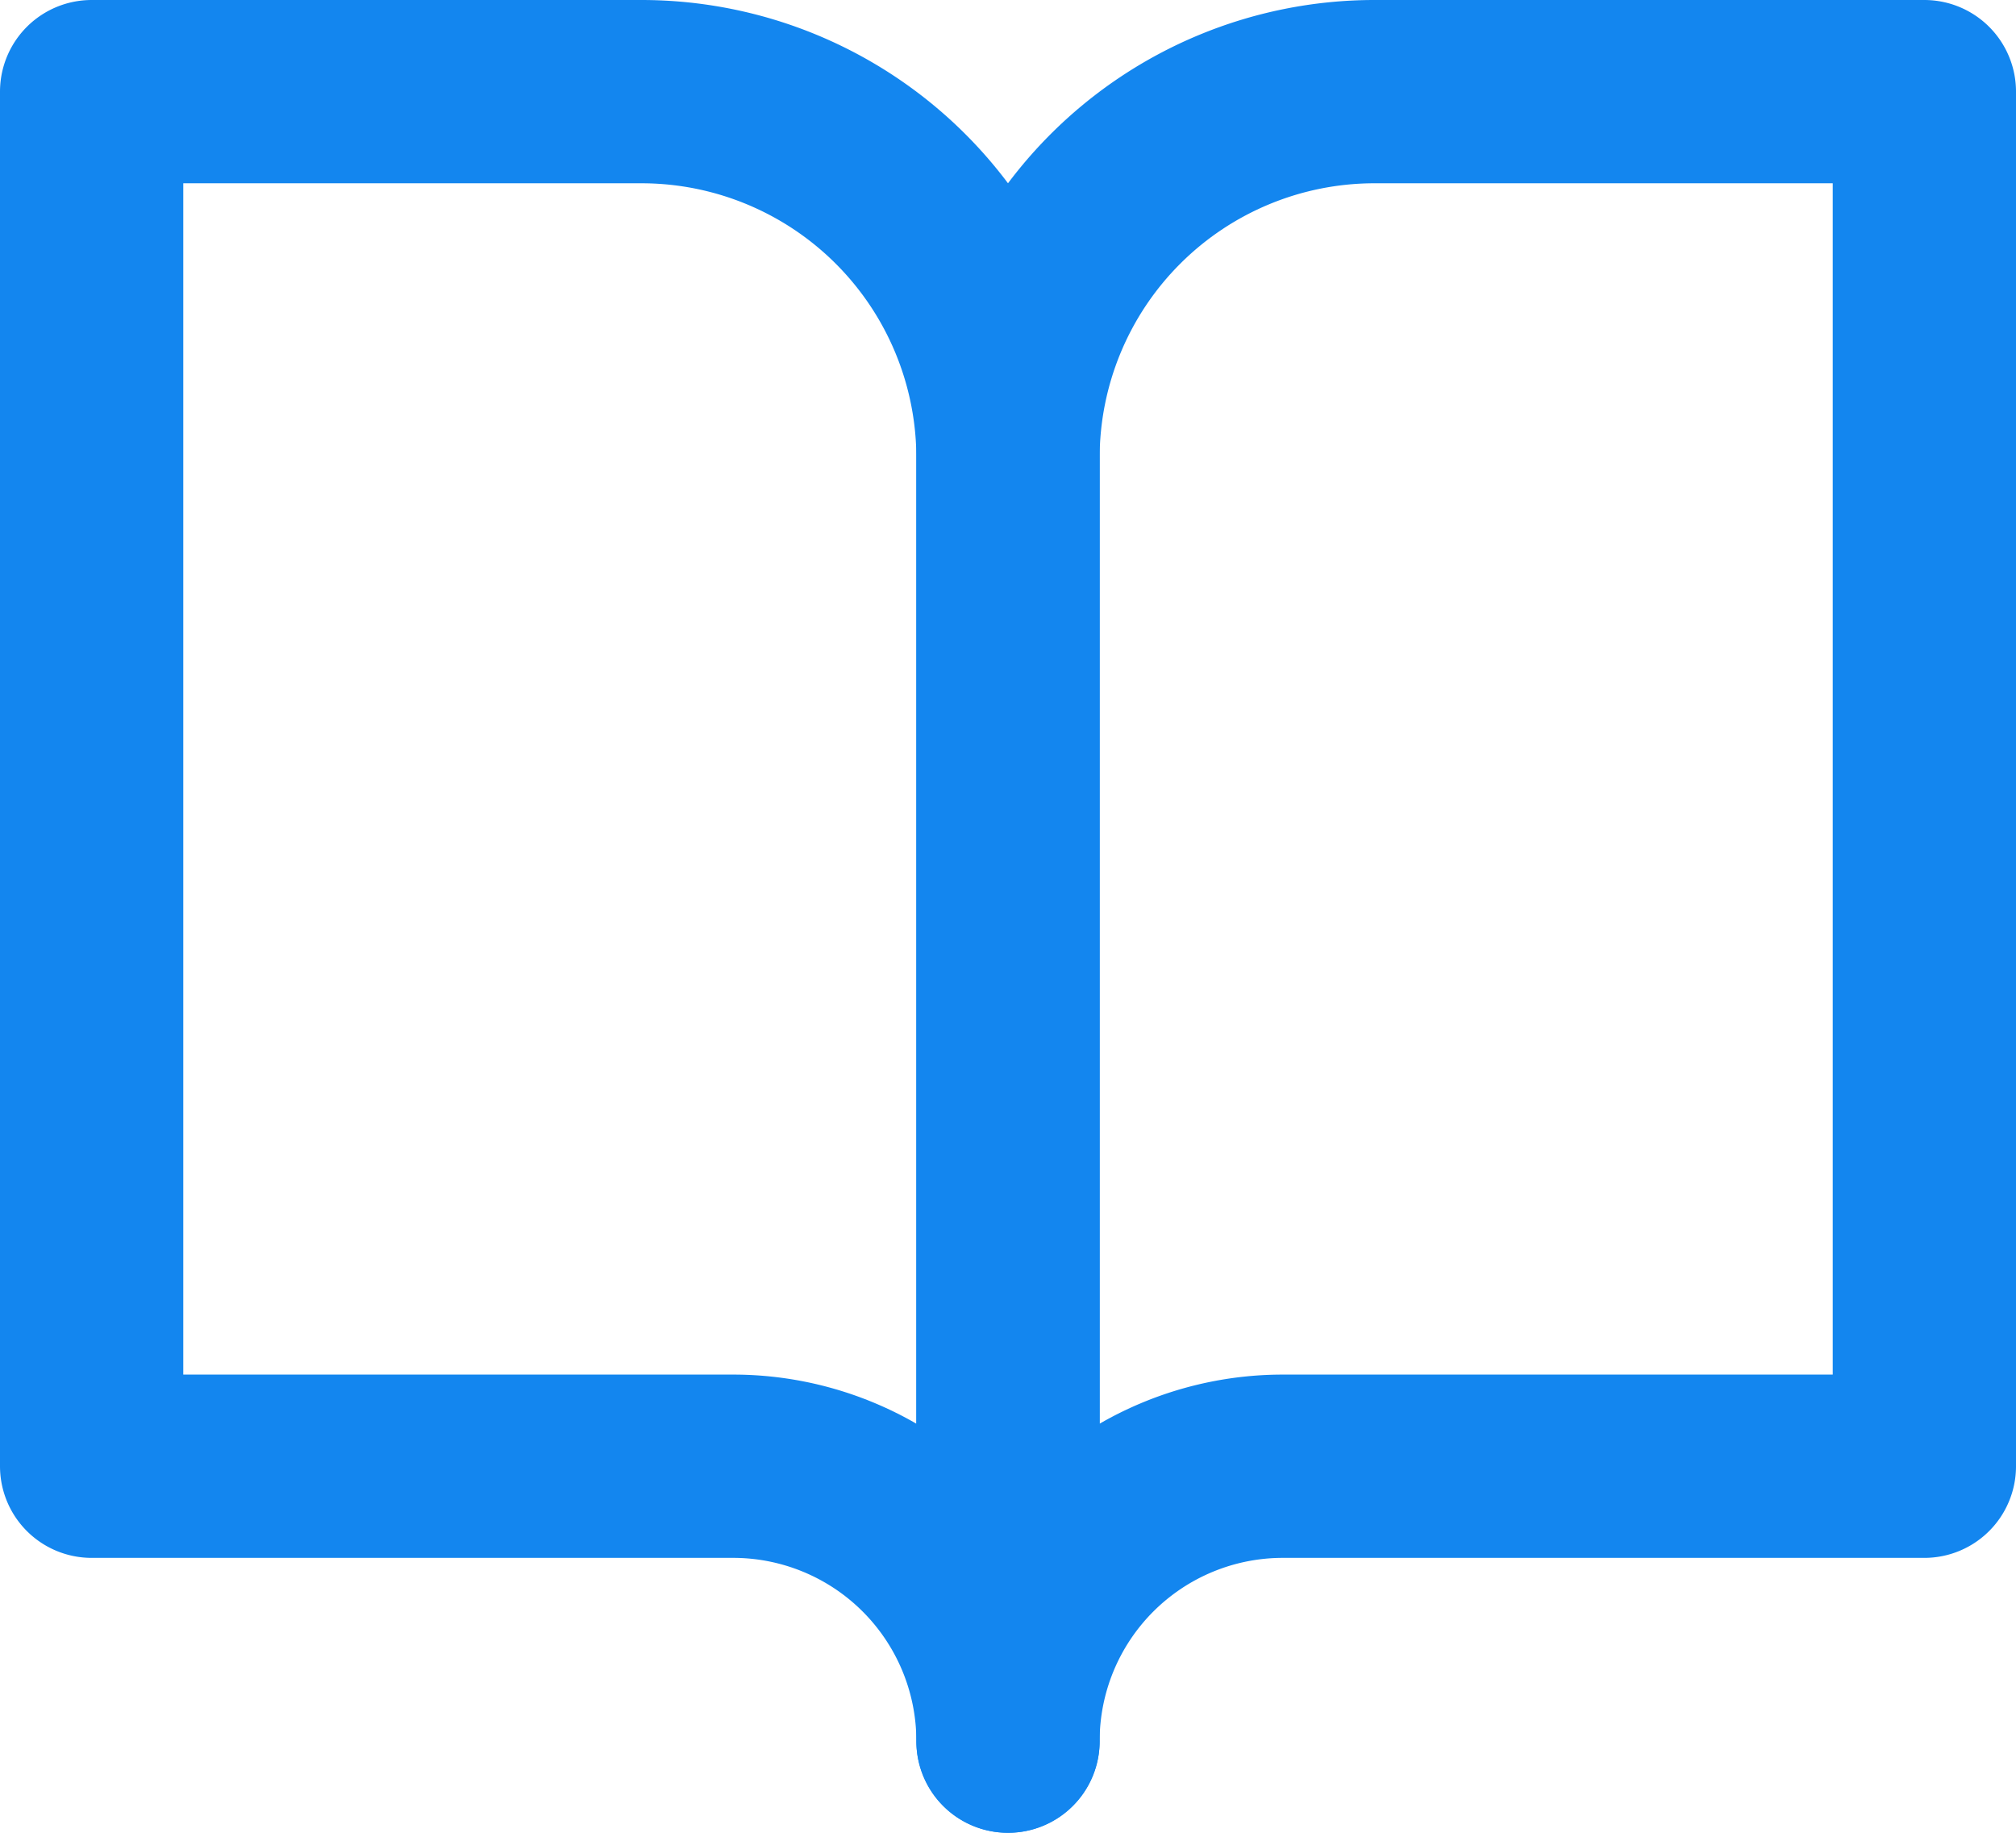 <svg xmlns="http://www.w3.org/2000/svg" width="88" height="80" viewBox="0 0 88 80">
  <g id="Icon" transform="translate(4)">
    <rect id="Area" width="80" height="80" fill="#fcfcfc" opacity="0"/>
    <g id="Icon-2" data-name="Icon" transform="translate(0 7.98)">
      <path id="_36f9e589-c0a5-44c7-b10b-e6884ebc03aa" data-name="36f9e589-c0a5-44c7-b10b-e6884ebc03aa" d="M8,12H32A16,16,0,0,1,48,28V84A12,12,0,0,0,36,72H8Z" transform="translate(-8 -15.98)" fill="none" stroke="#1386ef" stroke-linecap="round" stroke-linejoin="round" stroke-width="8"/>
      <path id="_95f01595-647c-41de-b65b-45de25f2f635" data-name="95f01595-647c-41de-b65b-45de25f2f635" d="M88,12H64A16,16,0,0,0,48,28V84A12,12,0,0,1,60,72H88Z" transform="translate(-8 -15.98)" fill="none" stroke="#1386ef" stroke-linecap="round" stroke-linejoin="round" stroke-width="8"/>
    </g>
  </g>
</svg>
